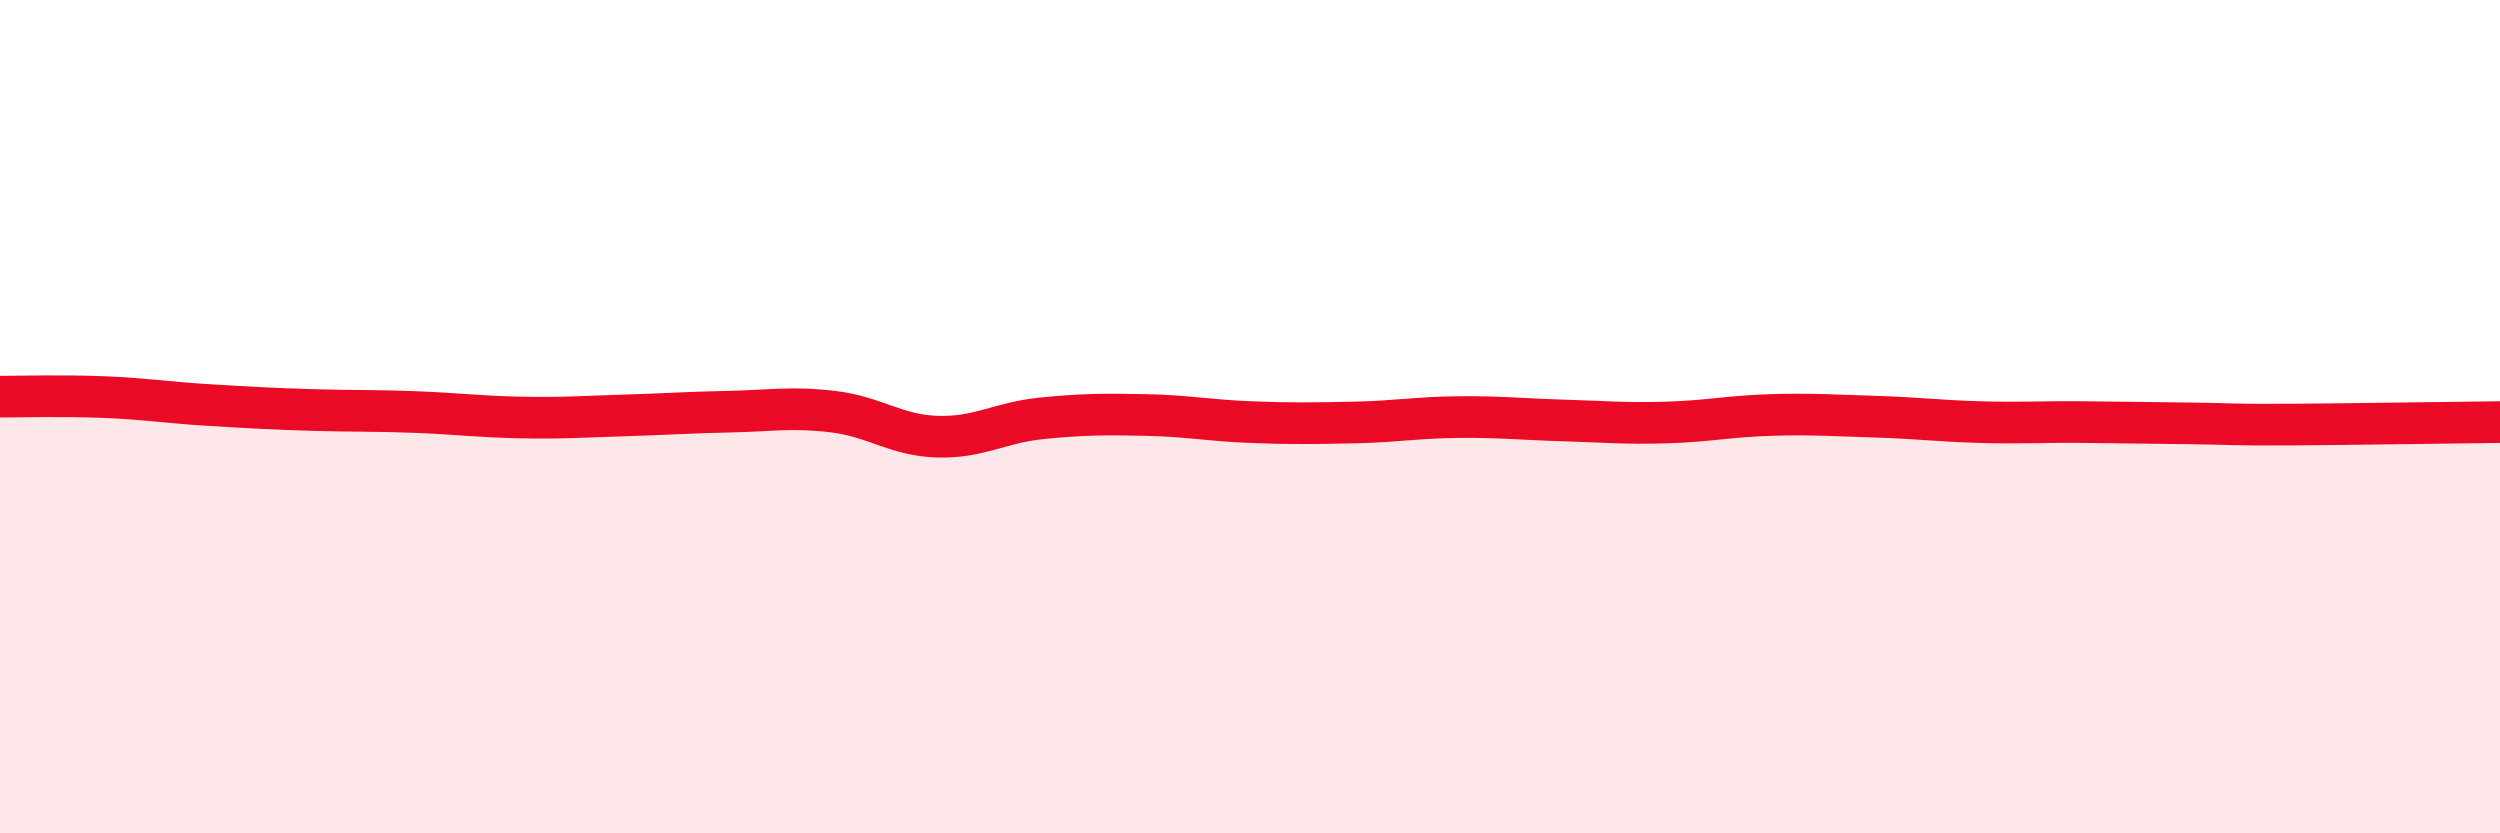 
    <svg width="60" height="20" viewBox="0 0 60 20" xmlns="http://www.w3.org/2000/svg">
      <path
        d="M 0,9.52 C 0.5,9.52 1.5,9.49 2.5,9.53 C 3.5,9.57 4,9.66 5,9.72 C 6,9.78 6.5,9.81 7.5,9.84 C 8.5,9.87 9,9.85 10,9.89 C 11,9.93 11.5,10 12.5,10.02 C 13.5,10.04 14,10 15,9.97 C 16,9.94 16.5,9.9 17.5,9.88 C 18.5,9.86 19,9.76 20,9.88 C 21,10 21.5,10.45 22.5,10.48 C 23.5,10.51 24,10.14 25,10.04 C 26,9.94 26.5,9.94 27.5,9.96 C 28.5,9.98 29,10.09 30,10.13 C 31,10.17 31.5,10.16 32.5,10.14 C 33.5,10.12 34,10.02 35,10.01 C 36,10 36.5,10.06 37.5,10.09 C 38.5,10.12 39,10.17 40,10.14 C 41,10.11 41.5,9.99 42.5,9.96 C 43.5,9.93 44,9.97 45,10 C 46,10.03 46.5,10.1 47.5,10.13 C 48.5,10.16 49,10.12 50,10.13 C 51,10.14 51.5,10.15 52.5,10.16 C 53.5,10.17 53.5,10.2 55,10.19 C 56.5,10.18 59,10.14 60,10.13L60 20L0 20Z"
        fill="#EB0A25"
        opacity="0.1"
        stroke-linecap="round"
        stroke-linejoin="round"
      />
      <path
        d="M 0,9.52 C 0.5,9.52 1.5,9.49 2.5,9.53 C 3.5,9.57 4,9.66 5,9.72 C 6,9.78 6.5,9.81 7.5,9.84 C 8.5,9.87 9,9.85 10,9.89 C 11,9.93 11.5,10 12.5,10.02 C 13.5,10.04 14,10 15,9.97 C 16,9.94 16.5,9.9 17.5,9.88 C 18.5,9.86 19,9.76 20,9.88 C 21,10 21.5,10.45 22.5,10.48 C 23.5,10.51 24,10.14 25,10.04 C 26,9.94 26.5,9.94 27.5,9.96 C 28.5,9.98 29,10.09 30,10.13 C 31,10.17 31.5,10.16 32.5,10.14 C 33.5,10.12 34,10.02 35,10.01 C 36,10 36.5,10.06 37.5,10.09 C 38.5,10.12 39,10.17 40,10.14 C 41,10.11 41.5,9.99 42.5,9.96 C 43.5,9.93 44,9.97 45,10 C 46,10.03 46.5,10.1 47.5,10.13 C 48.5,10.16 49,10.12 50,10.13 C 51,10.14 51.5,10.15 52.5,10.16 C 53.5,10.17 53.5,10.2 55,10.19 C 56.5,10.18 59,10.14 60,10.13"
        stroke="#EB0A25"
        stroke-width="1"
        fill="none"
        stroke-linecap="round"
        stroke-linejoin="round"
      />
    </svg>
  